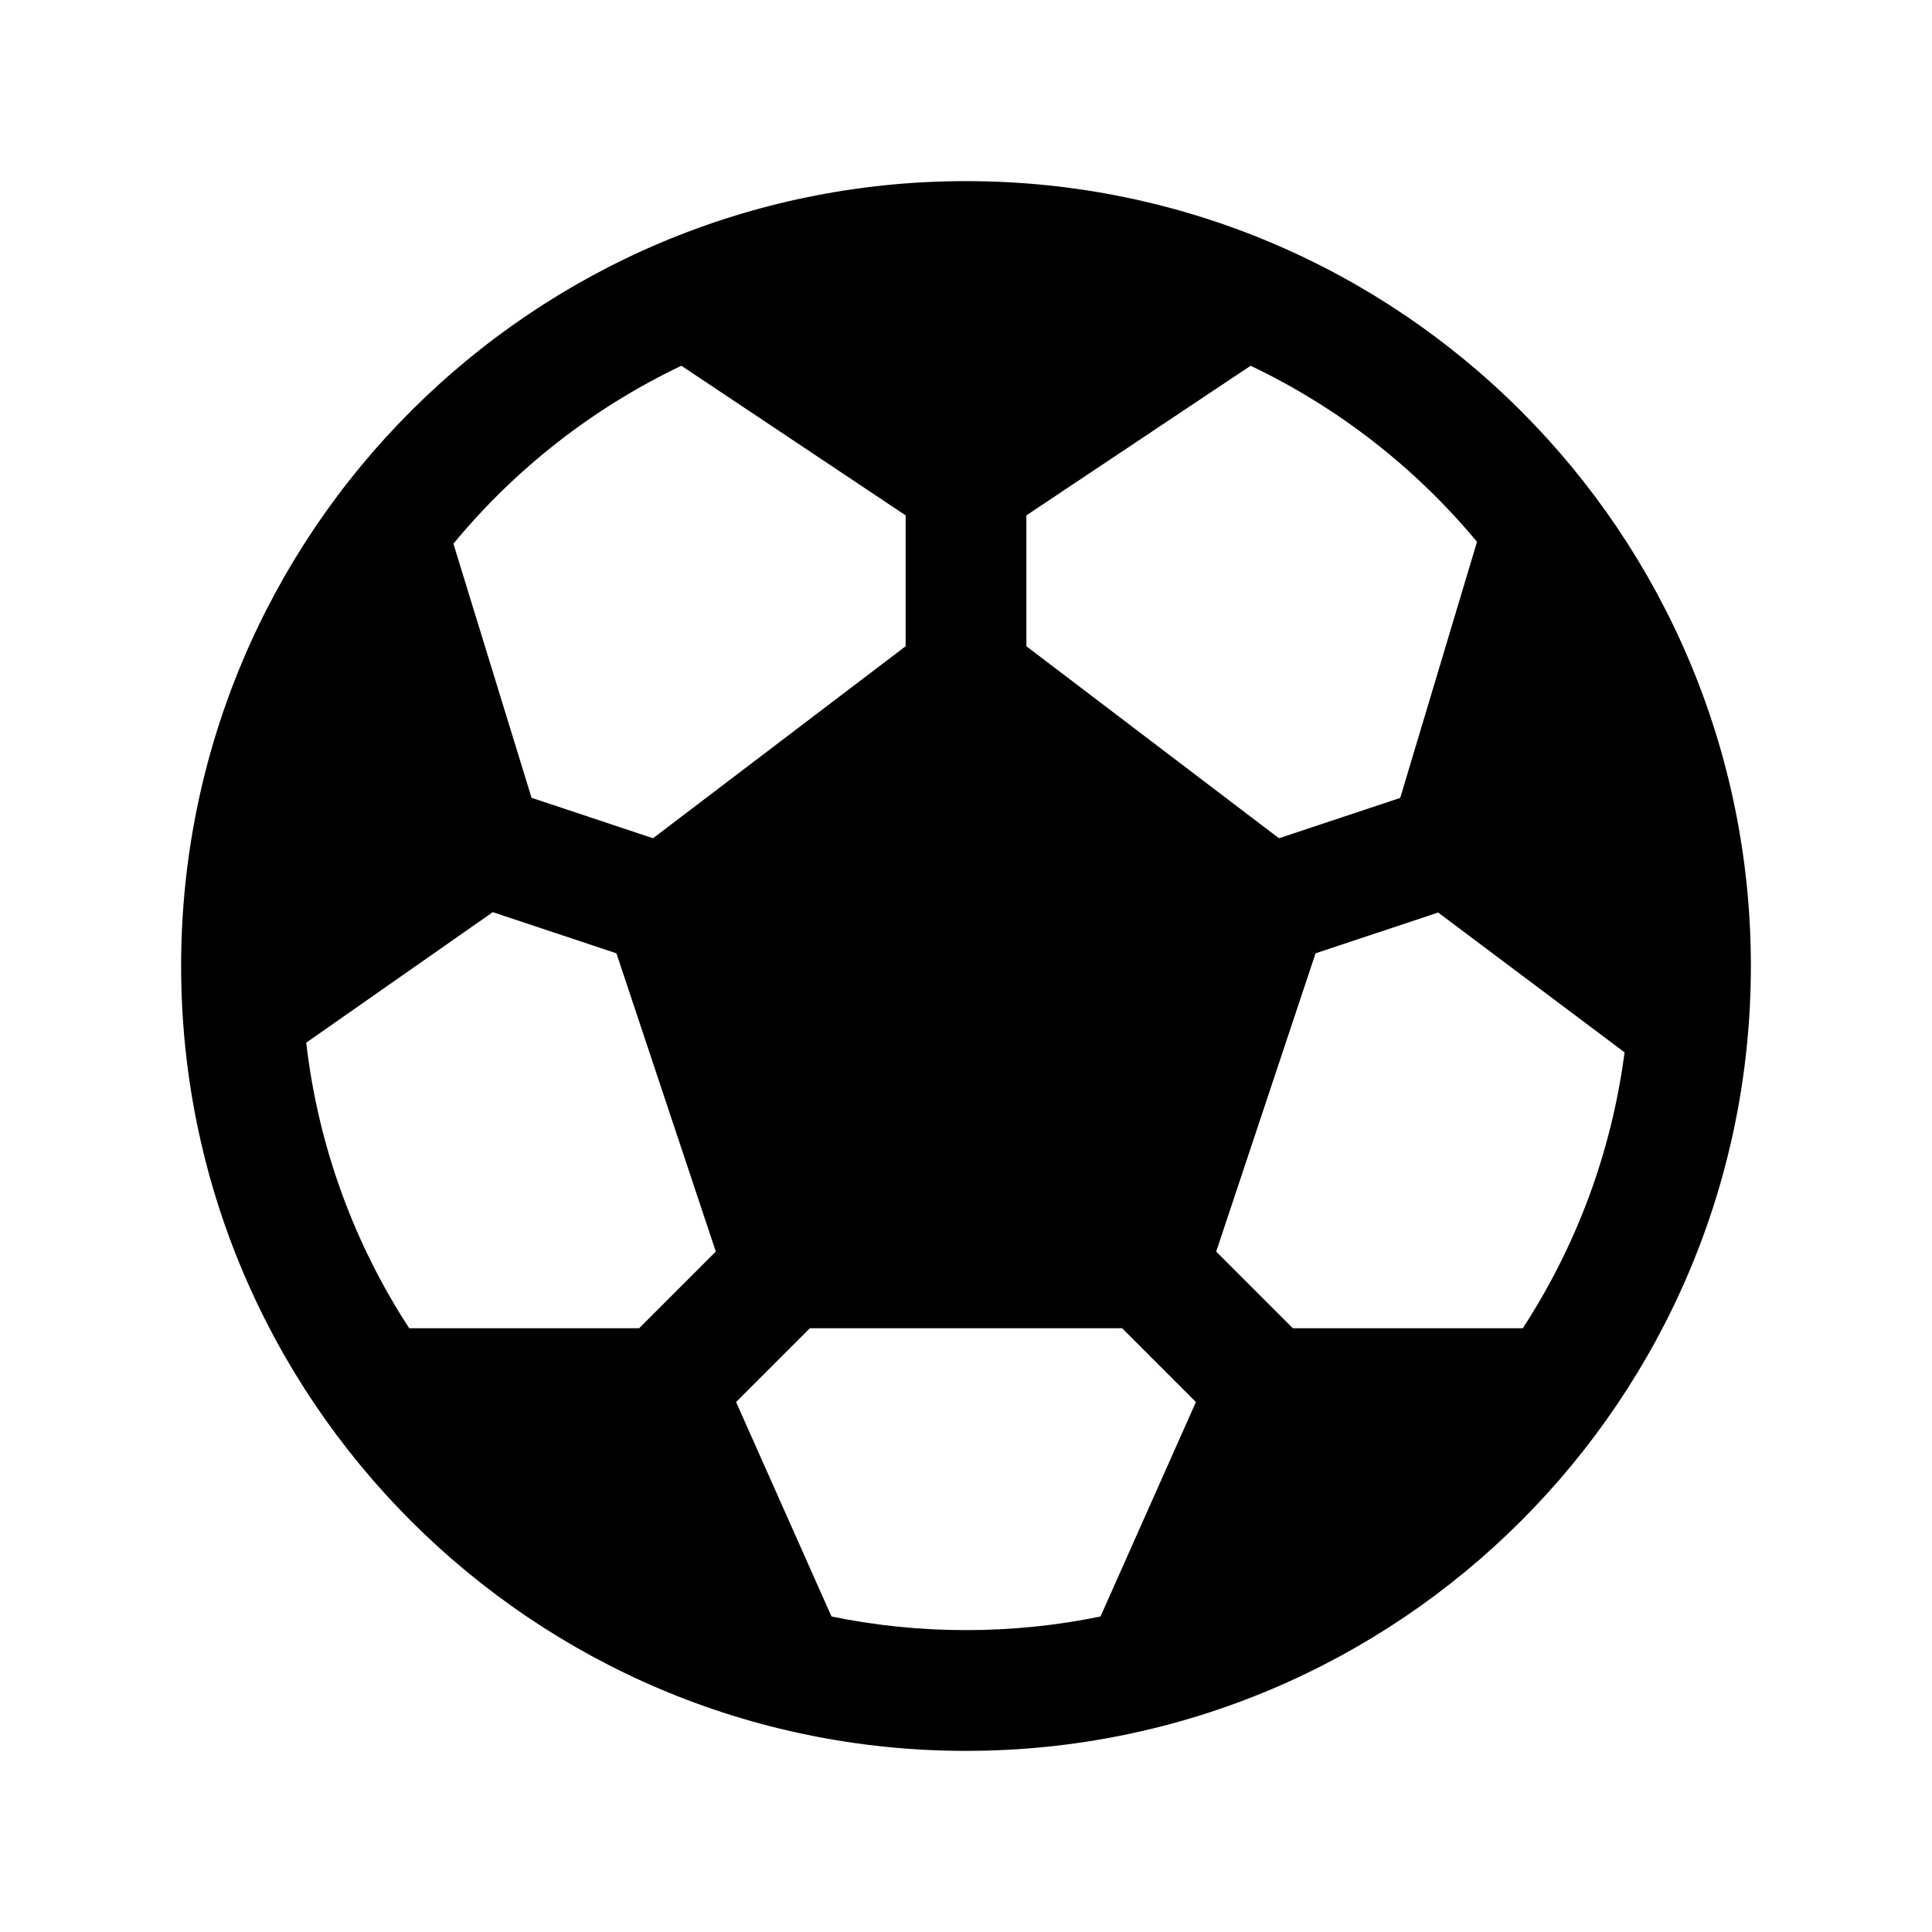 <svg xmlns="http://www.w3.org/2000/svg" viewBox="0 0 16 16" fill="none"><path d="M1.5 8C1.5 4.41 4.41 1.5 8 1.5C11.59 1.5 14.5 4.41 14.5 8C14.5 11.59 11.59 14.5 8 14.5C4.41 14.5 1.5 11.59 1.5 8ZM5.643 3.029C4.91 3.378 4.266 3.883 3.755 4.503L4.402 6.607L5.408 6.942L7.5 5.352V4.268L5.643 3.029ZM2.536 8.635C2.636 9.5 2.936 10.305 3.389 11H5.293L5.928 10.365L5.105 7.895L4.081 7.554L2.536 8.635ZM6.886 13.387C7.246 13.461 7.618 13.5 8 13.5C8.382 13.5 8.754 13.461 9.114 13.387L9.904 11.611L9.293 11H6.707L6.096 11.611L6.886 13.387ZM12.611 11C13.05 10.326 13.345 9.55 13.454 8.715L11.91 7.557L10.895 7.895L10.072 10.365L10.707 11H12.611ZM12.232 4.487C11.723 3.875 11.084 3.375 10.357 3.029L8.5 4.268V5.352L10.592 6.942L11.596 6.608L12.232 4.487Z" fill="currentColor"/></svg>